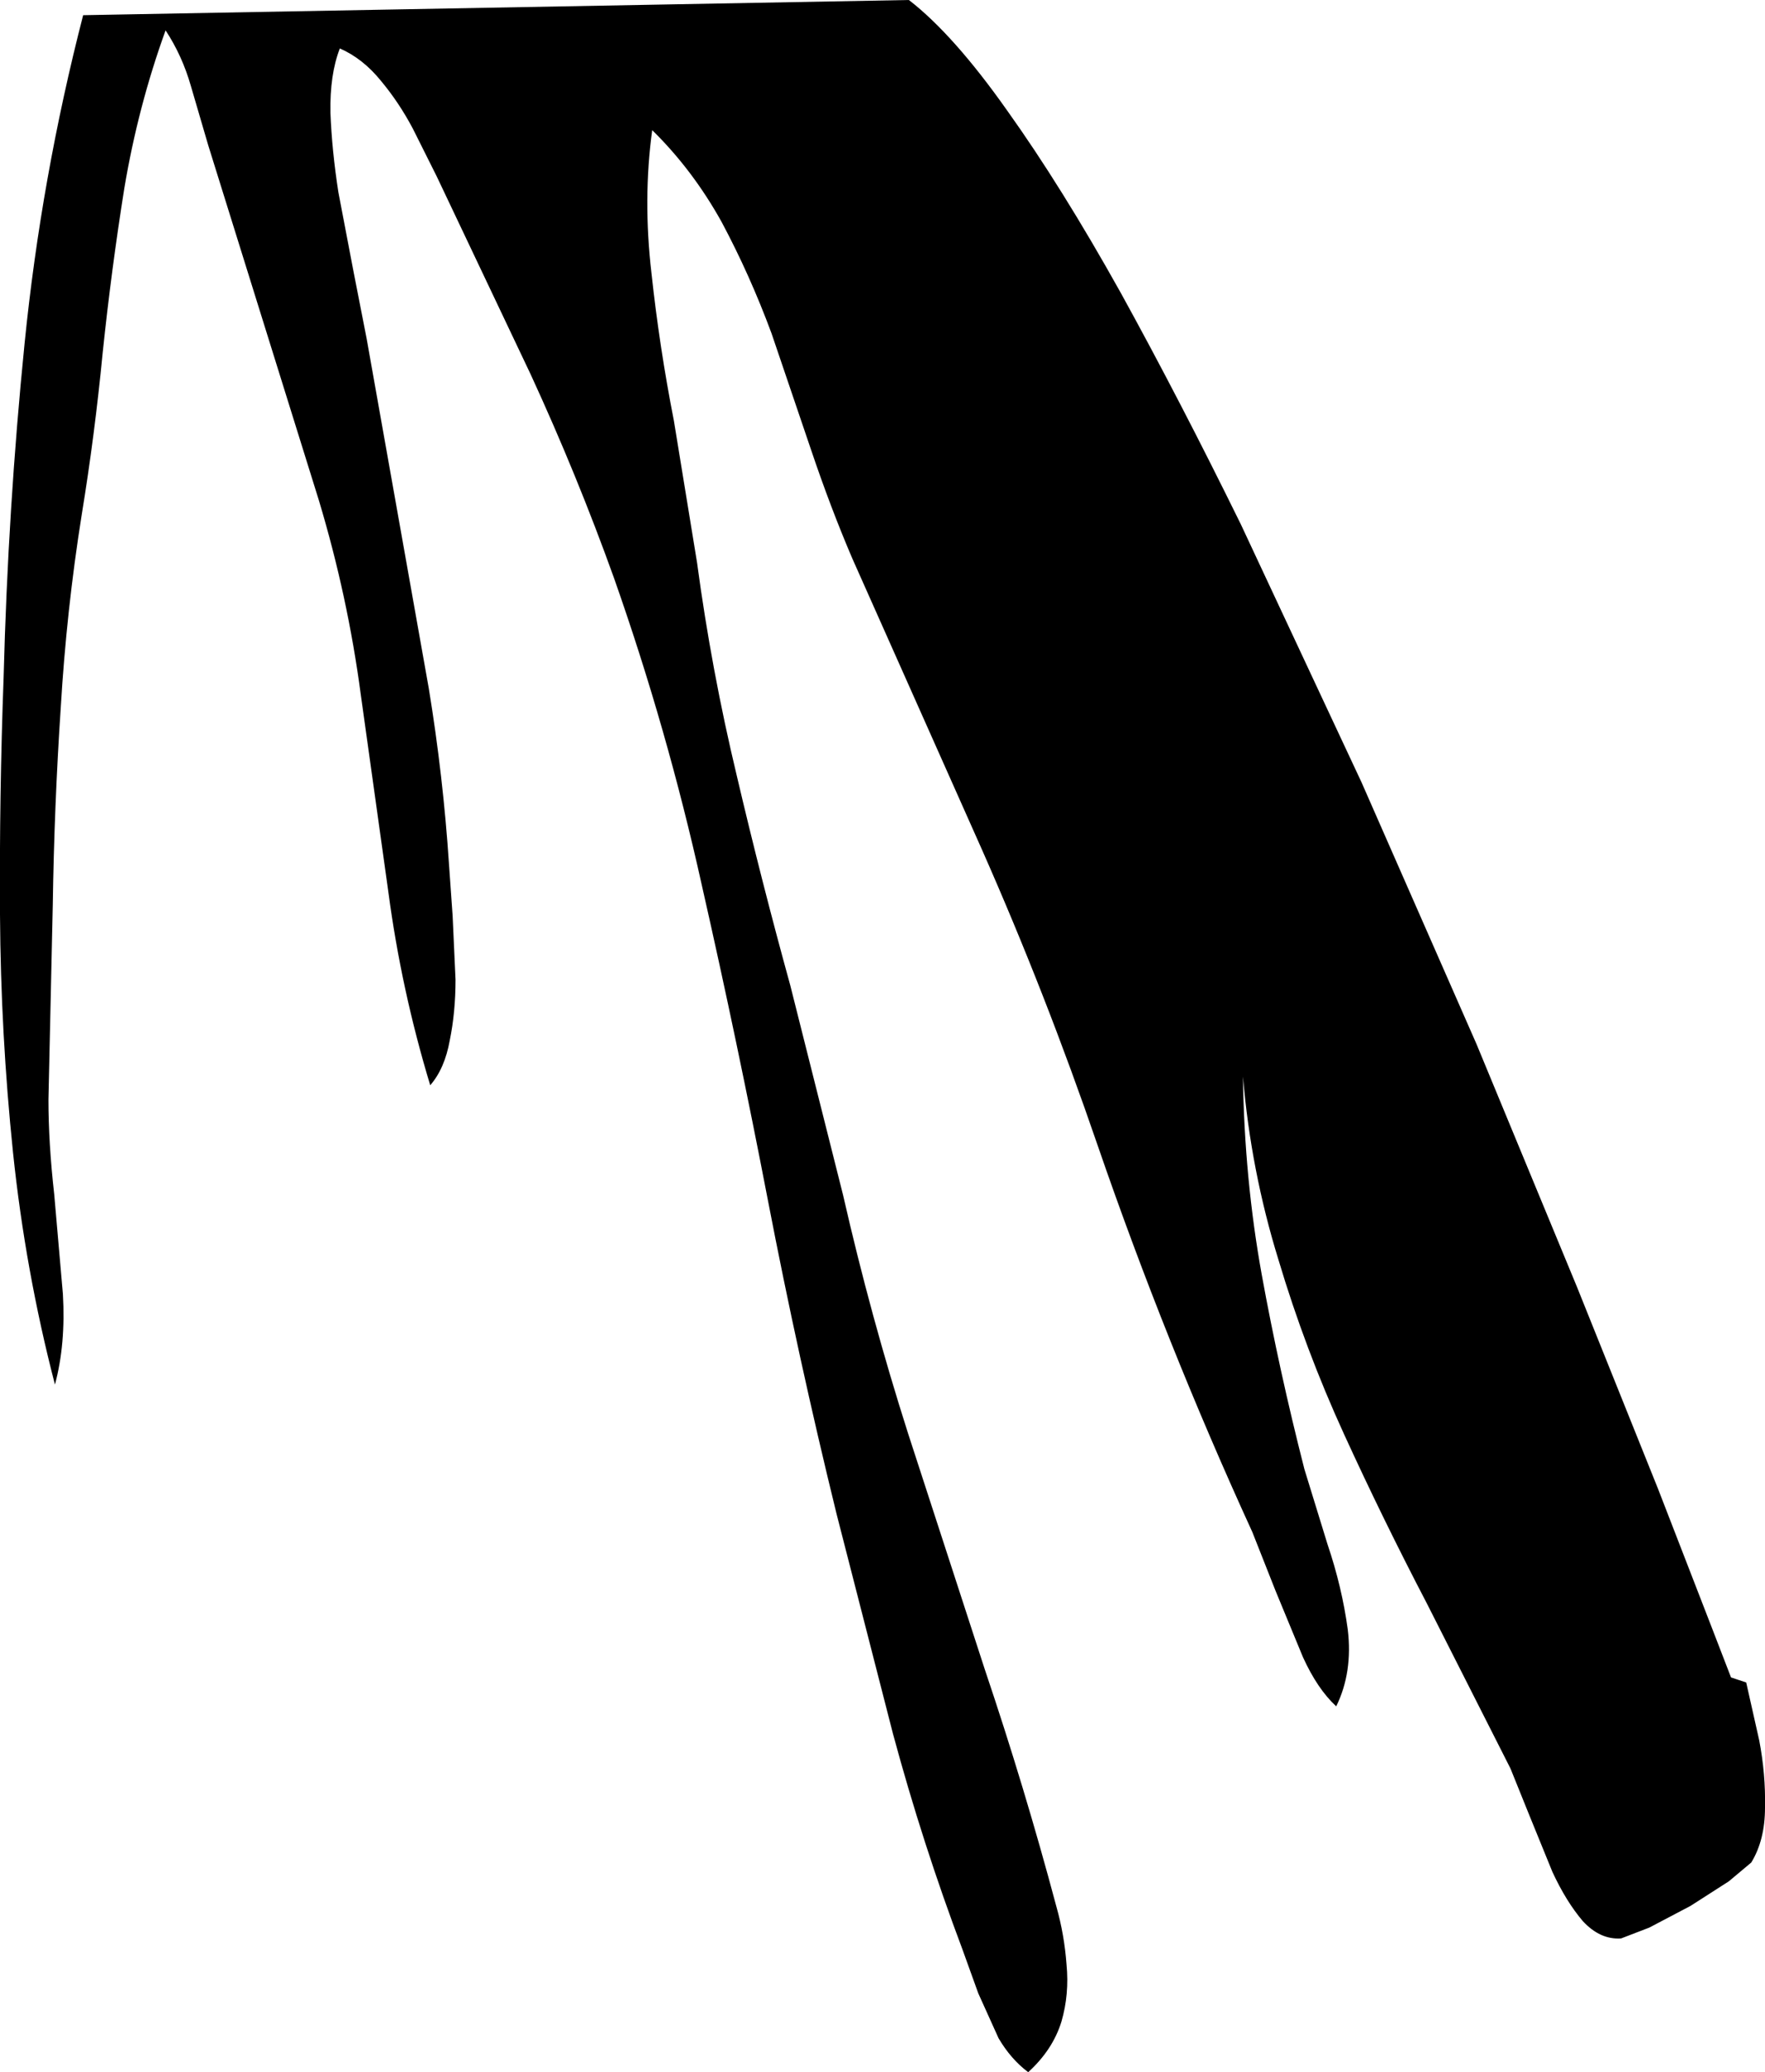 <?xml version="1.0" encoding="UTF-8" standalone="no"?>
<svg xmlns:xlink="http://www.w3.org/1999/xlink" height="143.3px" width="122.05px" xmlns="http://www.w3.org/2000/svg">
  <g transform="matrix(1.0, 0.0, 0.0, 1.0, 0.25, 0.0)">
    <path d="M93.9 54.1 L101.85 72.2 108.8 89.0 114.4 102.95 118.1 112.5 119.45 116.0 120.5 116.35 121.4 120.35 Q121.85 122.7 121.8 125.0 121.8 127.25 120.85 128.8 L119.3 130.1 116.65 131.8 113.8 133.3 111.85 134.05 Q110.4 134.15 109.2 132.85 108.05 131.5 107.1 129.45 L105.45 125.4 104.2 122.3 98.4 110.85 Q95.4 105.1 92.7 99.2 90.0 93.3 88.15 87.1 86.25 80.95 85.7 74.45 85.8 81.5 87.0 88.15 88.2 94.75 89.95 101.6 L91.55 106.8 Q92.55 109.75 92.95 112.7 93.3 115.65 92.15 118.0 90.85 116.8 89.85 114.6 L87.95 110.0 86.35 105.95 Q80.35 92.85 75.65 79.2 72.05 68.7 67.65 58.75 L58.7 38.65 Q57.2 35.15 55.85 31.15 L53.1 23.05 Q51.6 19.0 49.65 15.35 47.65 11.75 44.85 9.0 44.2 13.75 44.8 18.9 45.35 24.0 46.35 29.1 L47.95 38.9 Q48.95 46.35 50.7 53.65 52.4 60.9 54.4 68.15 L58.05 82.65 Q59.95 91.0 62.55 99.15 L67.85 115.45 Q70.6 123.6 72.8 131.85 73.35 133.8 73.5 135.85 73.7 137.9 73.15 139.8 72.55 141.75 70.85 143.3 69.65 142.4 68.8 140.95 L67.4 137.85 66.3 134.8 Q63.55 127.5 61.5 119.9 L57.6 104.7 Q54.95 93.9 52.85 83.0 50.75 72.1 48.3 61.3 45.9 50.45 42.2 39.95 39.65 32.85 36.45 25.9 L29.95 12.2 28.3 8.9 Q27.35 7.1 26.1 5.6 24.85 4.05 23.25 3.35 22.55 5.15 22.6 7.8 22.7 10.4 23.15 13.3 L24.2 18.8 25.1 23.4 27.25 35.5 29.4 47.6 Q30.4 53.7 30.8 59.8 L31.05 63.35 31.25 67.75 Q31.25 70.0 30.85 71.95 30.5 73.9 29.5 75.05 27.5 68.45 26.6 61.65 L24.7 48.05 Q23.8 41.25 21.8 34.6 L14.15 10.05 12.95 5.95 Q12.35 3.85 11.2 2.1 9.3 7.35 8.35 13.0 7.45 18.65 6.85 24.4 6.3 30.1 5.4 35.6 4.35 42.2 3.95 48.95 3.5 55.75 3.4 62.55 L3.1 76.05 Q3.1 79.05 3.5 82.6 L4.1 89.5 Q4.3 92.95 3.55 95.75 1.5 87.85 0.65 79.7 -0.2 71.5 -0.25 63.25 -0.3 55.0 0.0 46.85 0.3 35.2 1.45 23.75 2.6 12.3 5.5 1.05 L62.6 0.0 Q65.7 2.4 69.4 7.65 73.15 12.9 77.25 20.25 81.3 27.6 85.55 36.25 L93.9 54.1" fill="#000000" fill-rule="evenodd" stroke="none"/>
  </g>
</svg>
